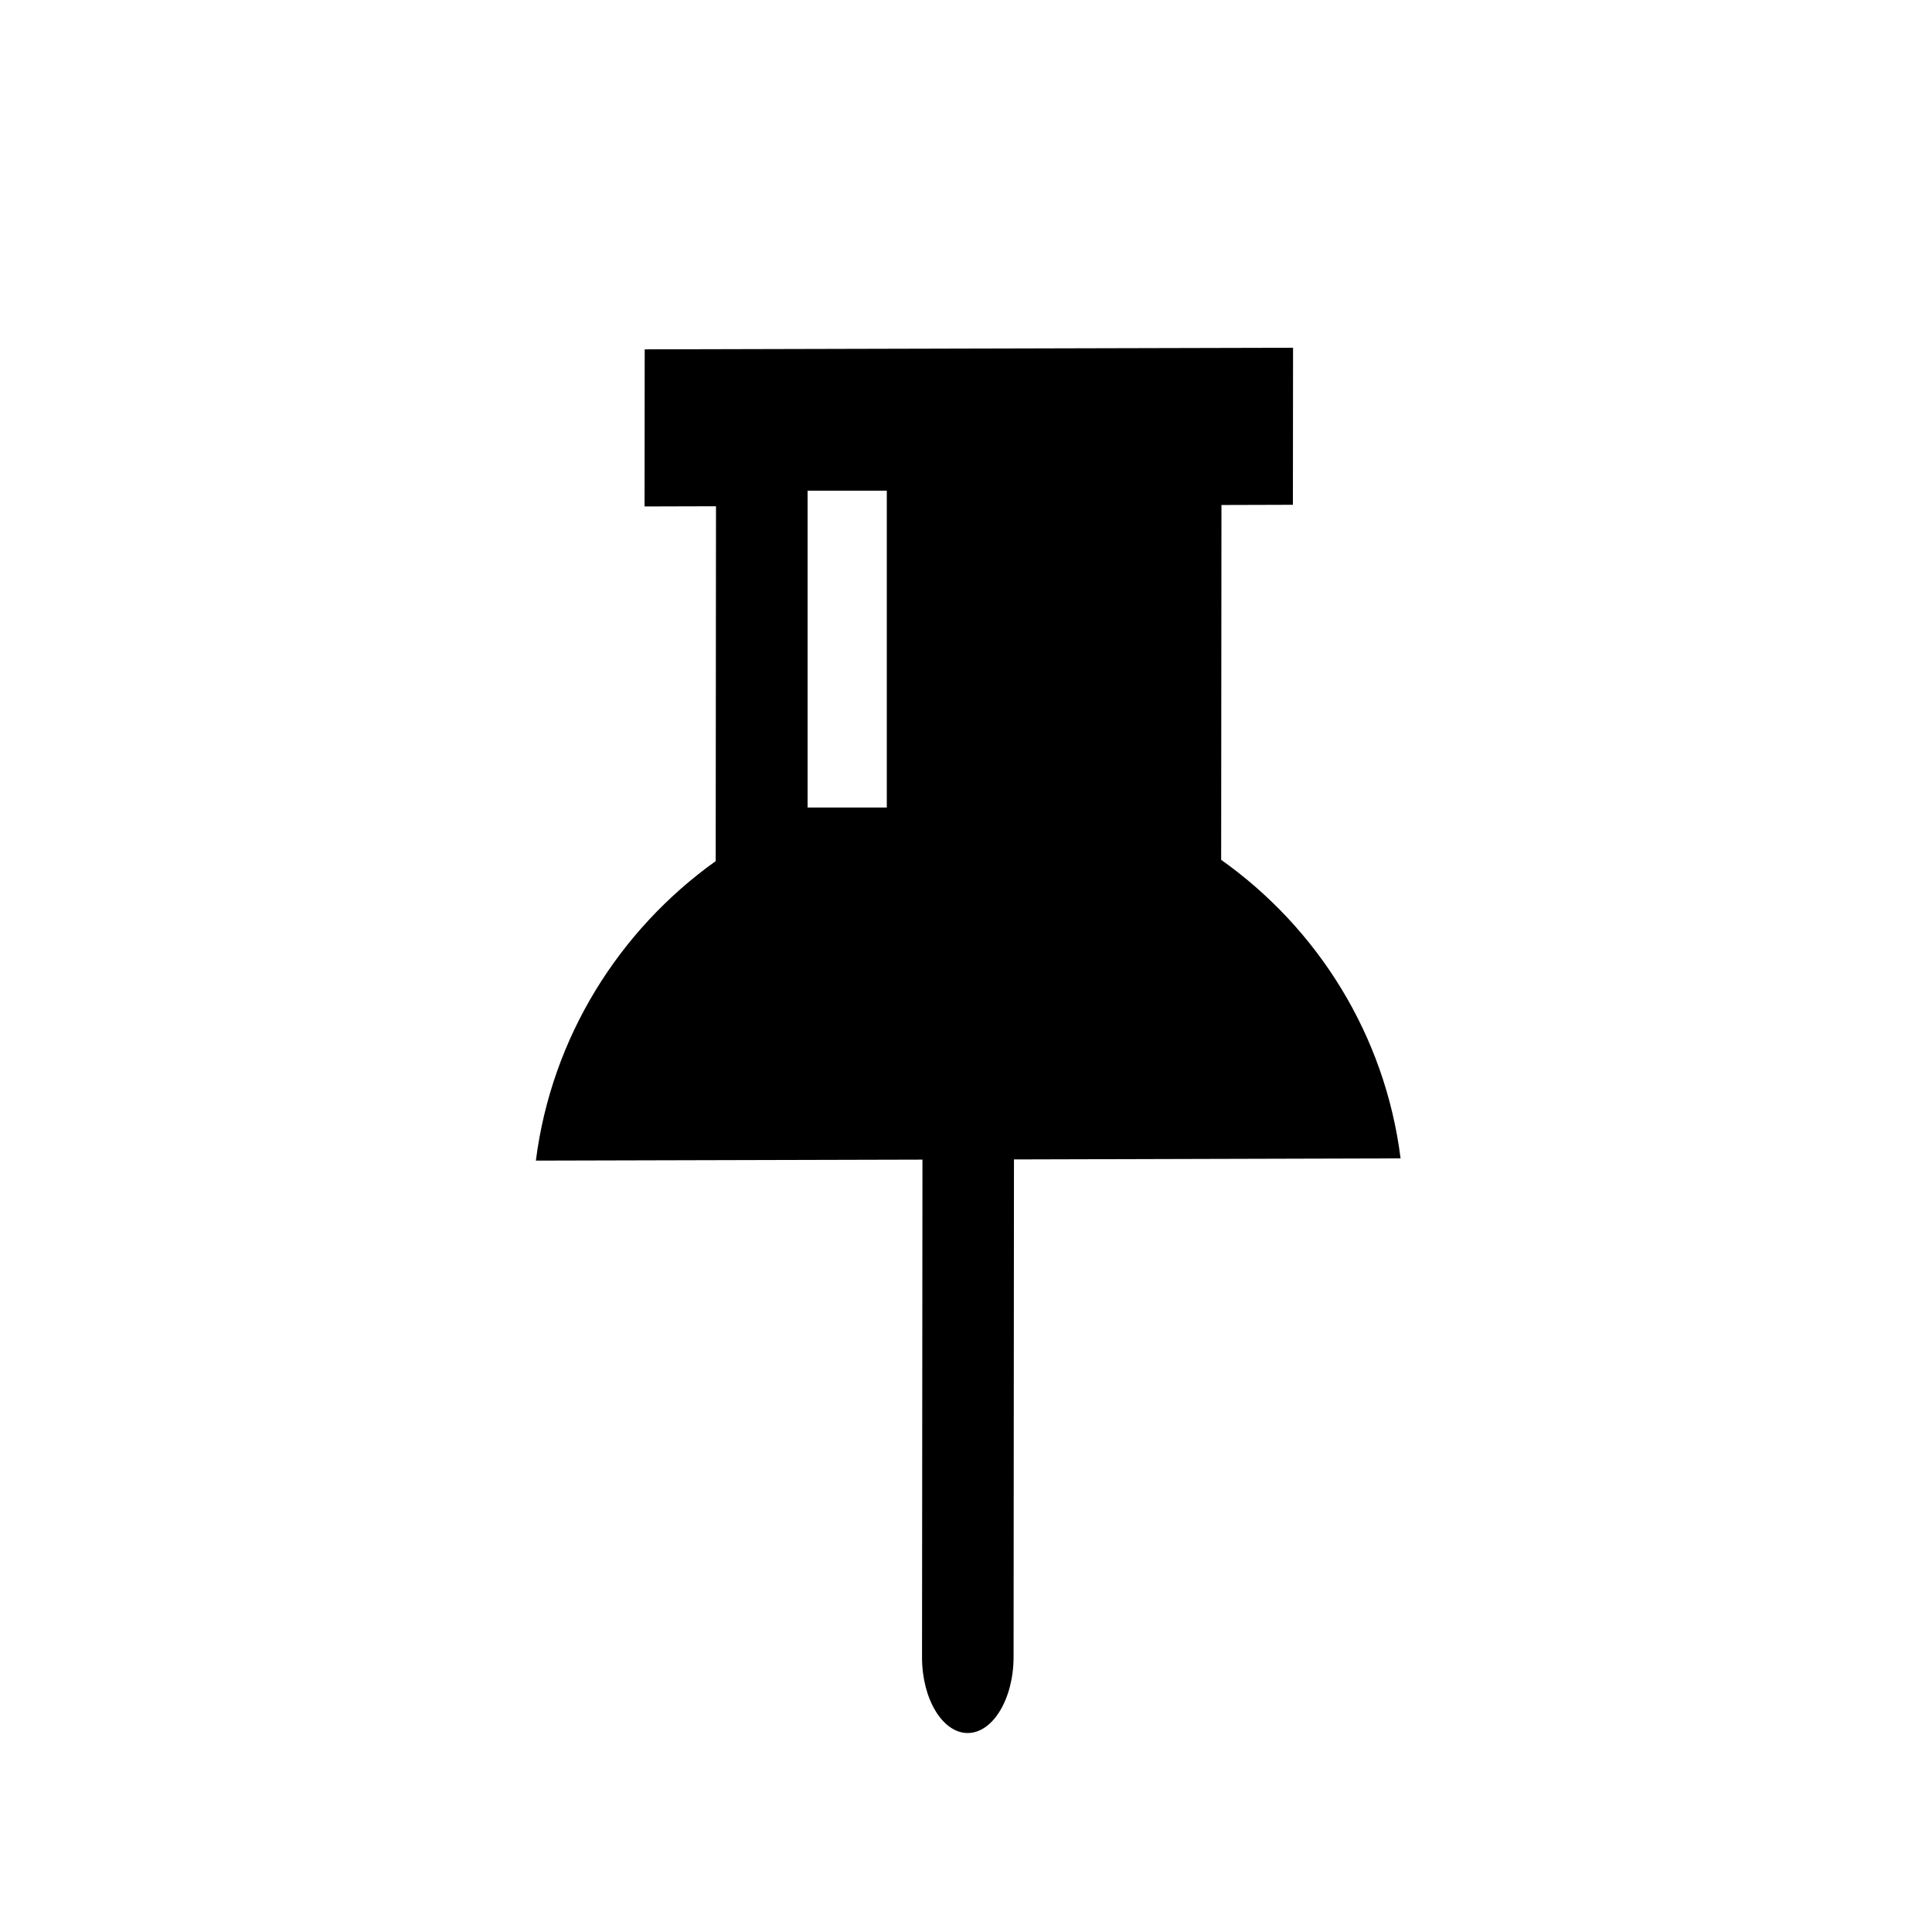 <?xml version="1.0" encoding="UTF-8"?>
<!-- Uploaded to: SVG Repo, www.svgrepo.com, Generator: SVG Repo Mixer Tools -->
<svg fill="#000000" width="800px" height="800px" version="1.1" viewBox="144 144 512 512" xmlns="http://www.w3.org/2000/svg">
 <path d="m515.16 450.98-102.45 0.281-0.102 131.86c-0.008 11.055-5.473 20.141-12.152 20.148-6.656 0.016-12.125-9.012-12.109-20.086l0.113-131.87-102.45 0.262c4.16-32.68 22.051-61.066 47.656-79.375l0.078-94.035-18.93 0.051 0.035-41.637 171.82-0.426-0.039 41.621-18.934 0.055-0.078 94.035c25.602 18.16 43.441 46.473 47.547 79.113zm-157.14-176.94v83.969h20.992v-83.969z" fill-rule="evenodd"/>
</svg>